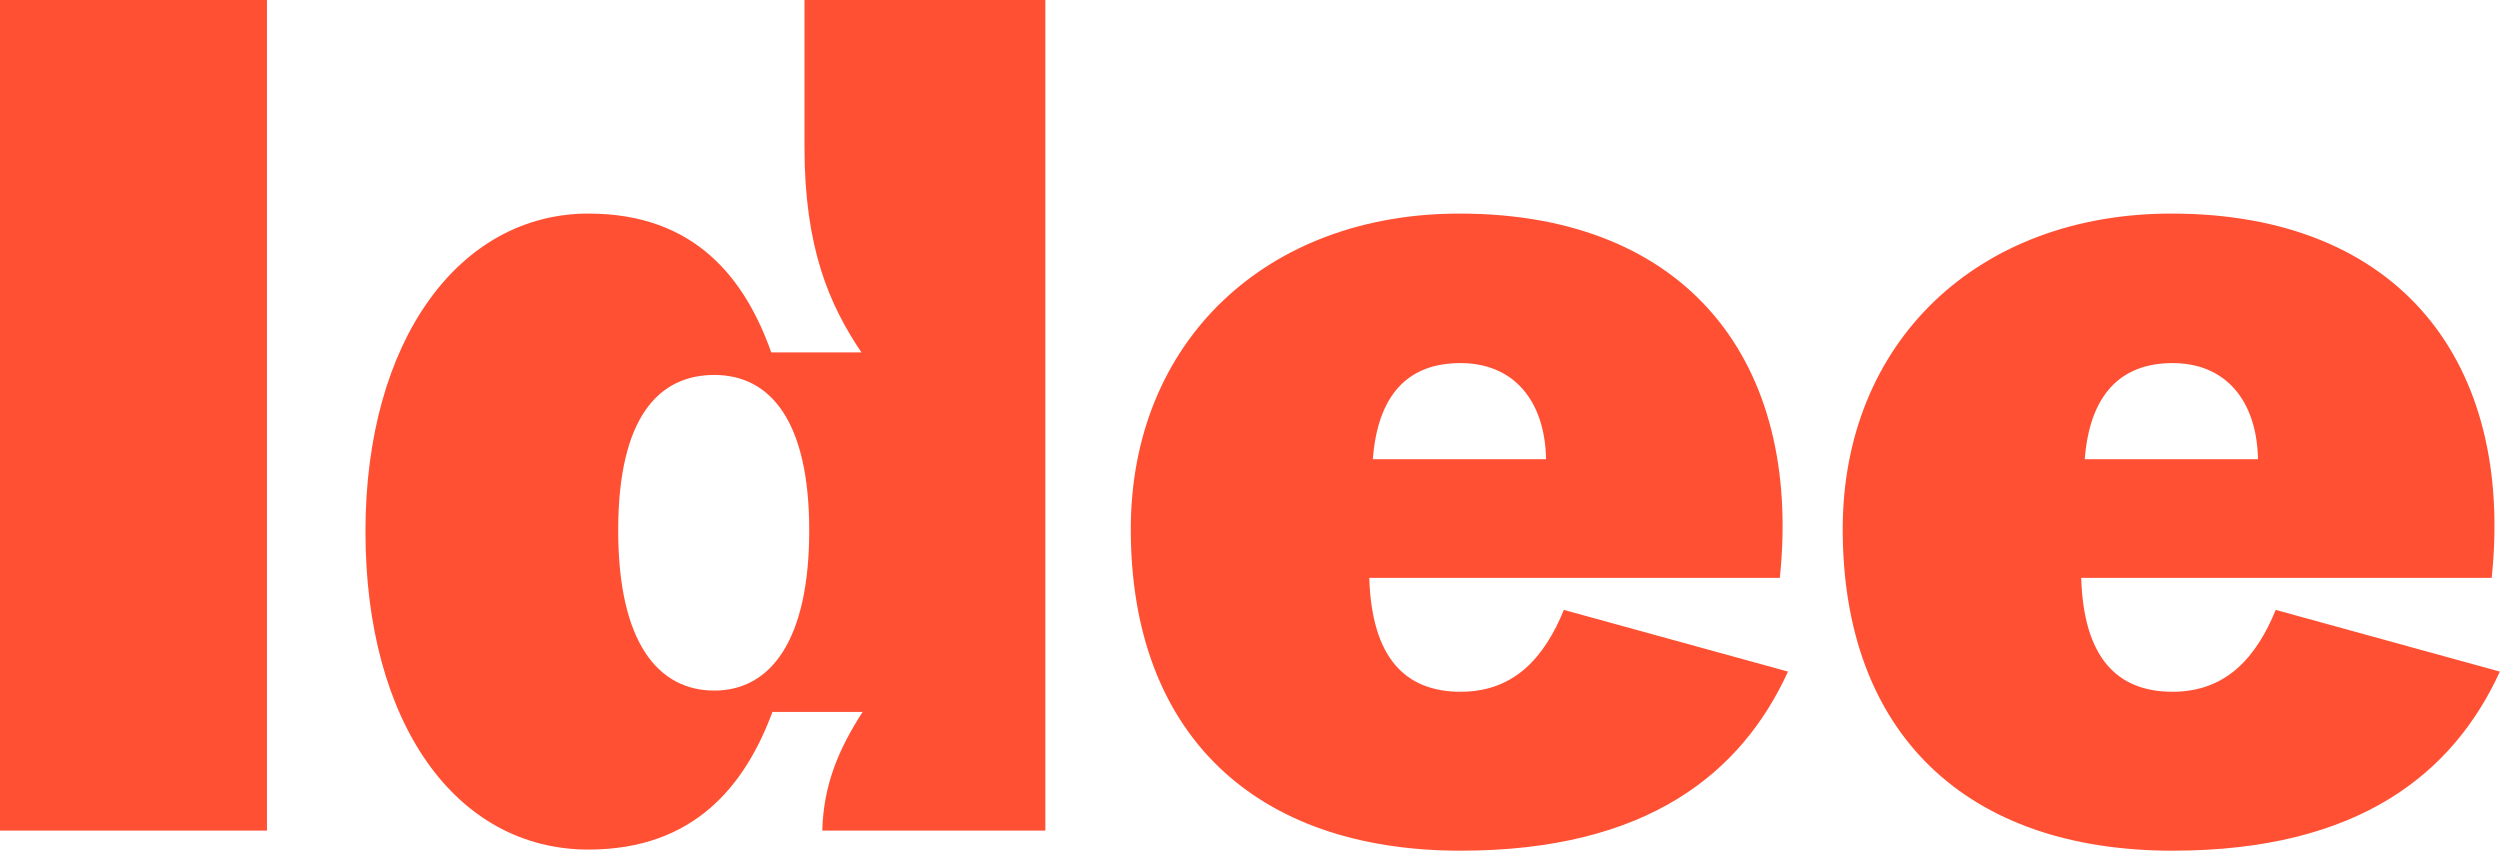 <svg xmlns="http://www.w3.org/2000/svg" viewBox="0 0 379.25 129.05"><g id="Layer_2" data-name="Layer 2"><path d="M0 126V0h40.5v126zm55.44-45.36c0-29 14.22-48.24 33.84-48.24 16.2 0 23.76 9.9 27.72 21.06h13.68c-4.86-7.2-8.64-15.84-8.64-31.14V0h36.54v126h-33.84c.18-7 2.52-12.42 6.12-18h-13.68c-4.14 11.16-11.88 20.88-27.9 20.88-20.16 0-33.84-19.26-33.84-48.24zm67.32-.18c0-16.38-5.76-23.58-14.4-23.58-8.46 0-14.58 6.48-14.58 23.58s6.12 24.3 14.58 24.3c8.64 0 14.4-7.76 14.4-24.3zm48.78-.18c0-28.44 20.52-47.88 49.86-47.88 34.74 0 52 22.68 48.6 55.26h-62.28c.36 12.06 5.4 17.28 13.86 17.28 8.28 0 12.78-5.4 15.66-12.42l34 9.36c-7 15.3-21.23 27.17-49.67 27.17-31.31 0-50.03-17.81-50.03-48.77zm63-10.62c-.18-9-5-14.58-13-14.58S209 59.94 208.26 69.66zm45 10.62c0-28.44 20.52-47.88 49.86-47.88 34.73 0 52 22.68 48.59 55.26h-62.27c.36 12.06 5.4 17.28 13.86 17.28 8.27 0 12.77-5.4 15.65-12.42l34 9.36c-7 15.3-21.24 27.17-49.67 27.17-31.3 0-50.02-17.81-50.02-48.77zm63-10.62c-.18-9-5-14.58-12.95-14.58S317 59.94 316.26 69.66z" fill="#ff5033" id="Texts"/></g></svg>